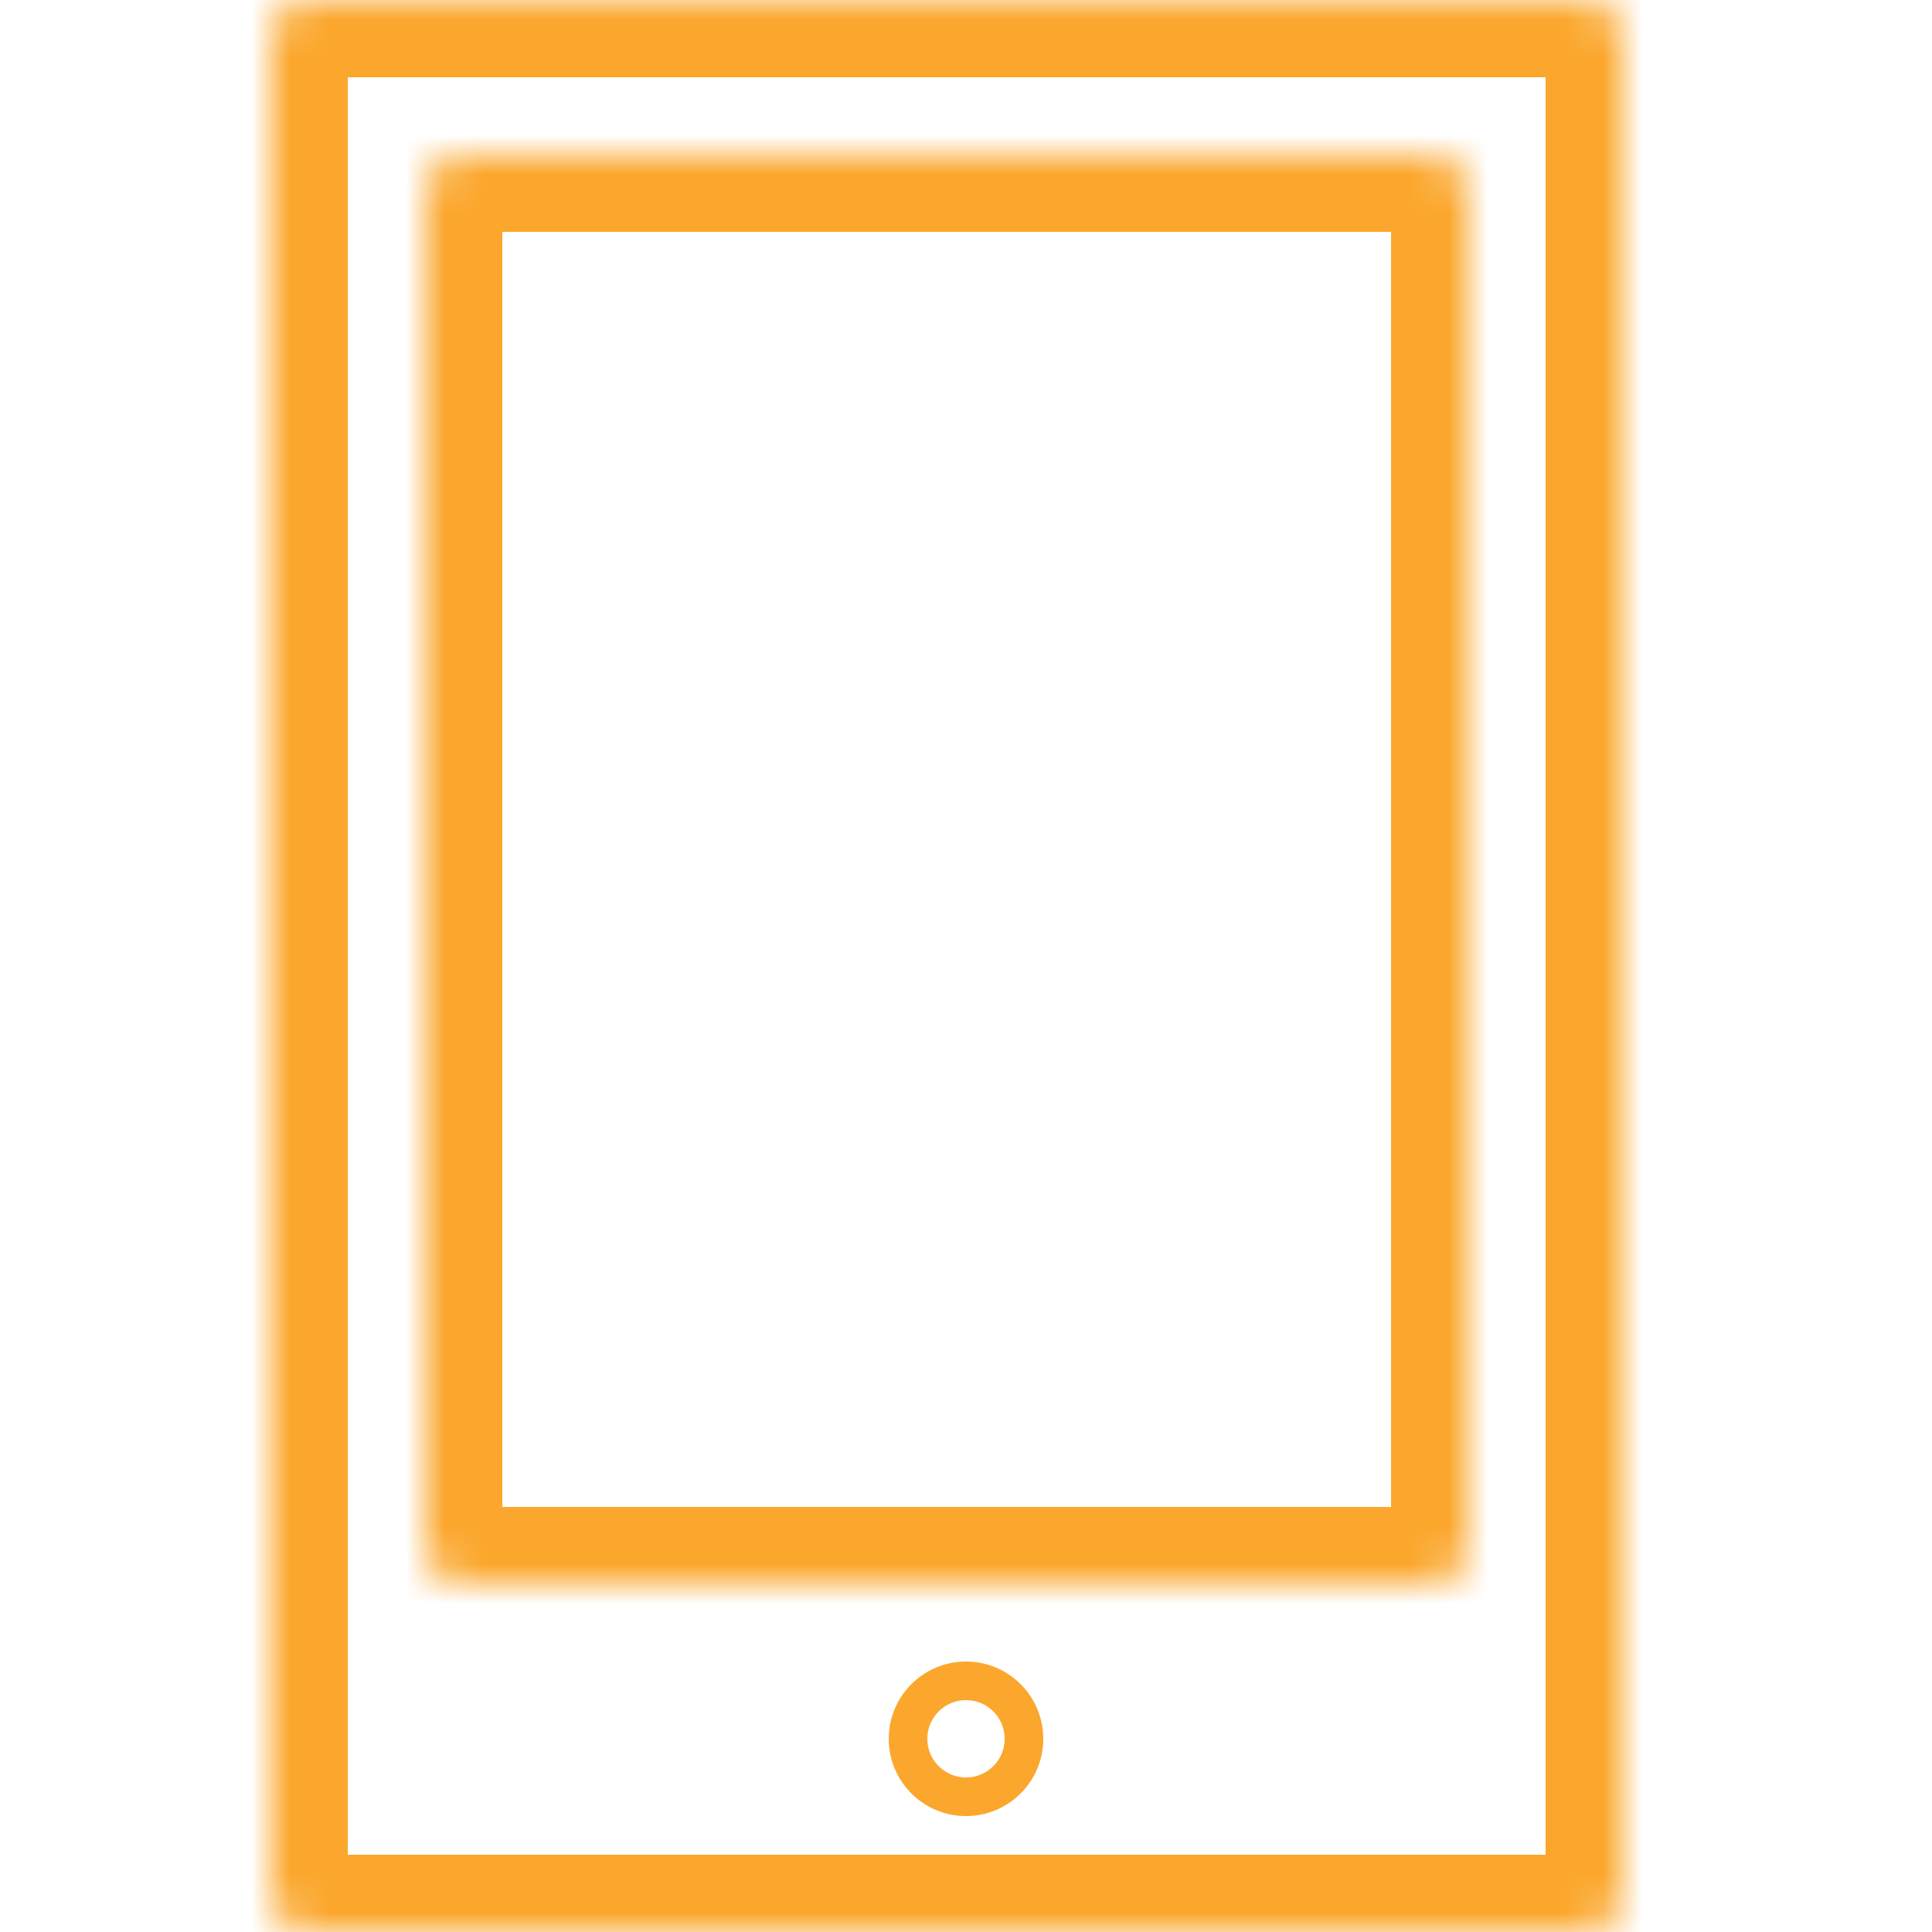 <svg width="50" height="50" viewBox="0 0 50 50" fill="none" xmlns="http://www.w3.org/2000/svg">
<mask id="path-1-inside-1_1024_4225" fill="white">
<path d="M7 1C7 0.448 7.448 0 8 0H41C41.552 0 42 0.448 42 1V49C42 49.552 41.552 50 41 50H8C7.448 50 7 49.552 7 49V1Z"/>
</mask>
<path d="M8 2H41V-2H8V2ZM40 1V49H44V1H40ZM41 48H8V52H41V48ZM9 49V1H5V49H9ZM8 48C8.552 48 9 48.448 9 49H5C5 50.657 6.343 52 8 52V48ZM40 49C40 48.448 40.448 48 41 48V52C42.657 52 44 50.657 44 49H40ZM41 2C40.448 2 40 1.552 40 1H44C44 -0.657 42.657 -2 41 -2V2ZM8 -2C6.343 -2 5 -0.657 5 1H9C9 1.552 8.552 2 8 2V-2Z" fill="#FBA72D" mask="url(#path-1-inside-1_1024_4225)"/>
<mask id="path-3-inside-2_1024_4225" fill="white">
<path d="M11 5C11 4.448 11.448 4 12 4H37C37.552 4 38 4.448 38 5V40C38 40.552 37.552 41 37 41H12C11.448 41 11 40.552 11 40V5Z"/>
</mask>
<path d="M12 6H37V2H12V6ZM36 5V40H40V5H36ZM37 39H12V43H37V39ZM13 40V5H9V40H13ZM12 39C12.552 39 13 39.448 13 40H9C9 41.657 10.343 43 12 43V39ZM36 40C36 39.448 36.448 39 37 39V43C38.657 43 40 41.657 40 40H36ZM37 6C36.448 6 36 5.552 36 5H40C40 3.343 38.657 2 37 2V6ZM12 2C10.343 2 9 3.343 9 5H13C13 5.552 12.552 6 12 6V2Z" fill="#FBA72D" mask="url(#path-3-inside-2_1024_4225)"/>
<circle cx="25" cy="45" r="1.5" stroke="#FBA72D"/>
</svg>
